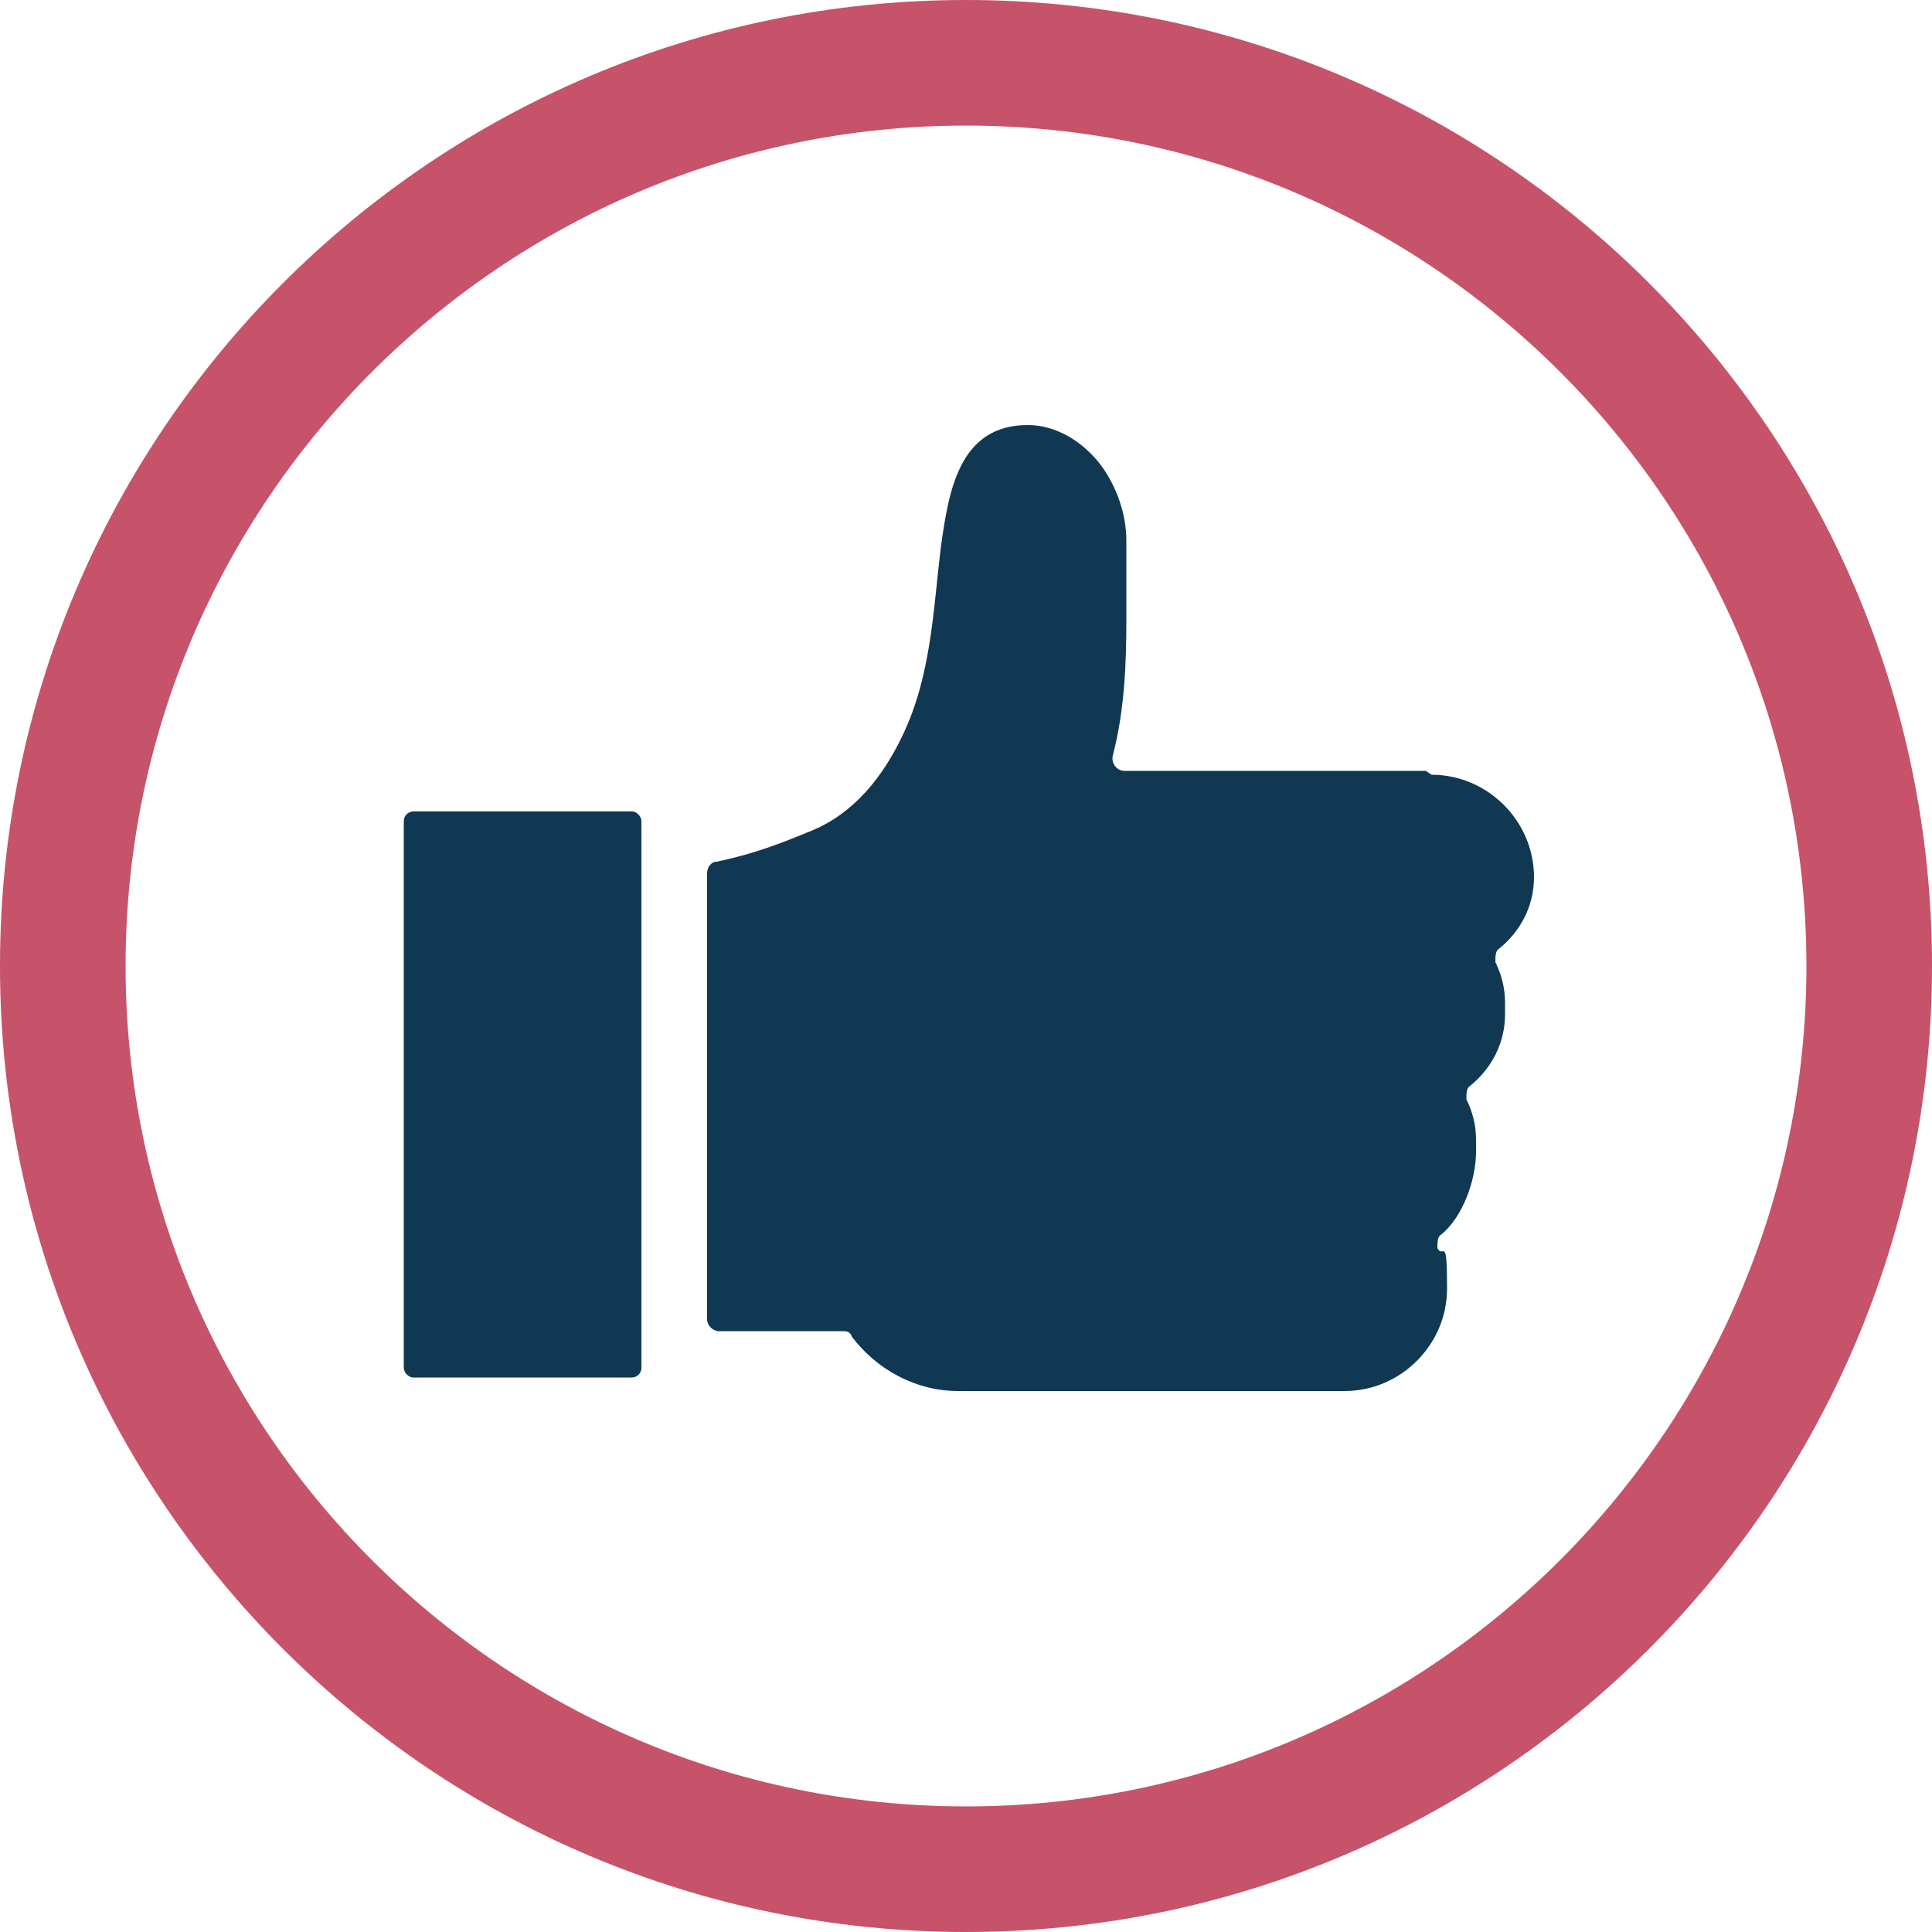 <?xml version="1.0" encoding="UTF-8"?> <svg xmlns="http://www.w3.org/2000/svg" id="Groupe_162700" data-name="Groupe 162700" version="1.1" viewBox="0 0 100 100"><defs><style> .cls-1 { fill: #c65369; } .cls-1, .cls-2 { stroke-width: 0px; } .cls-2 { fill: #113852; } </style></defs><g id="Groupe_162699" data-name="Groupe 162699"><path id="Tracé_83104" data-name="Tracé 83104" class="cls-1" d="M50,0C22.4,0,0,22.4,0,50s22.4,50,50,50,50-22.4,50-50S77.6,0,50,0M50,93.5c-24,0-43.5-19.5-43.5-43.5S26,6.5,50,6.5s43.5,19.5,43.5,43.5-19.5,43.5-43.5,43.5"></path></g><path class="cls-2" d="M73.8,39.9h-15.6c-.4,0-.7-.4-.6-.8.6-2.3.7-4.7.7-7v-4.1c0-1.4-.5-2.8-1.3-3.9-.9-1.2-2.3-2.1-3.8-2.1-3.6,0-4.1,3.5-4.5,6.3-.4,3.3-.5,6.7-2,9.8-1,2.1-2.5,4-4.7,4.9-1.7.7-3,1.2-4.9,1.6-.3,0-.5.3-.5.6v23.1c0,.3.3.6.6.6h6.4c.2,0,.4,0,.5.3,1.3,1.7,3.3,2.8,5.5,2.8h20c2.9,0,5.3-2.4,5.3-5.3s-.2-1.5-.5-2.1c0-.3,0-.6.2-.7,1.1-.9,1.8-2.8,1.8-4.3v-.6c0-.8-.2-1.5-.5-2.1,0-.3,0-.6.2-.7,1.1-.9,1.8-2.2,1.8-3.7v-.6c0-.8-.2-1.5-.5-2.1,0-.3,0-.6.2-.7,1.1-.9,1.8-2.2,1.8-3.7,0-2.9-2.4-5.3-5.3-5.3l-.3-.2Z"></path><rect class="cls-2" x="20.9" y="42" width="12.3" height="29.3" rx=".5" ry=".5"></rect></svg> 